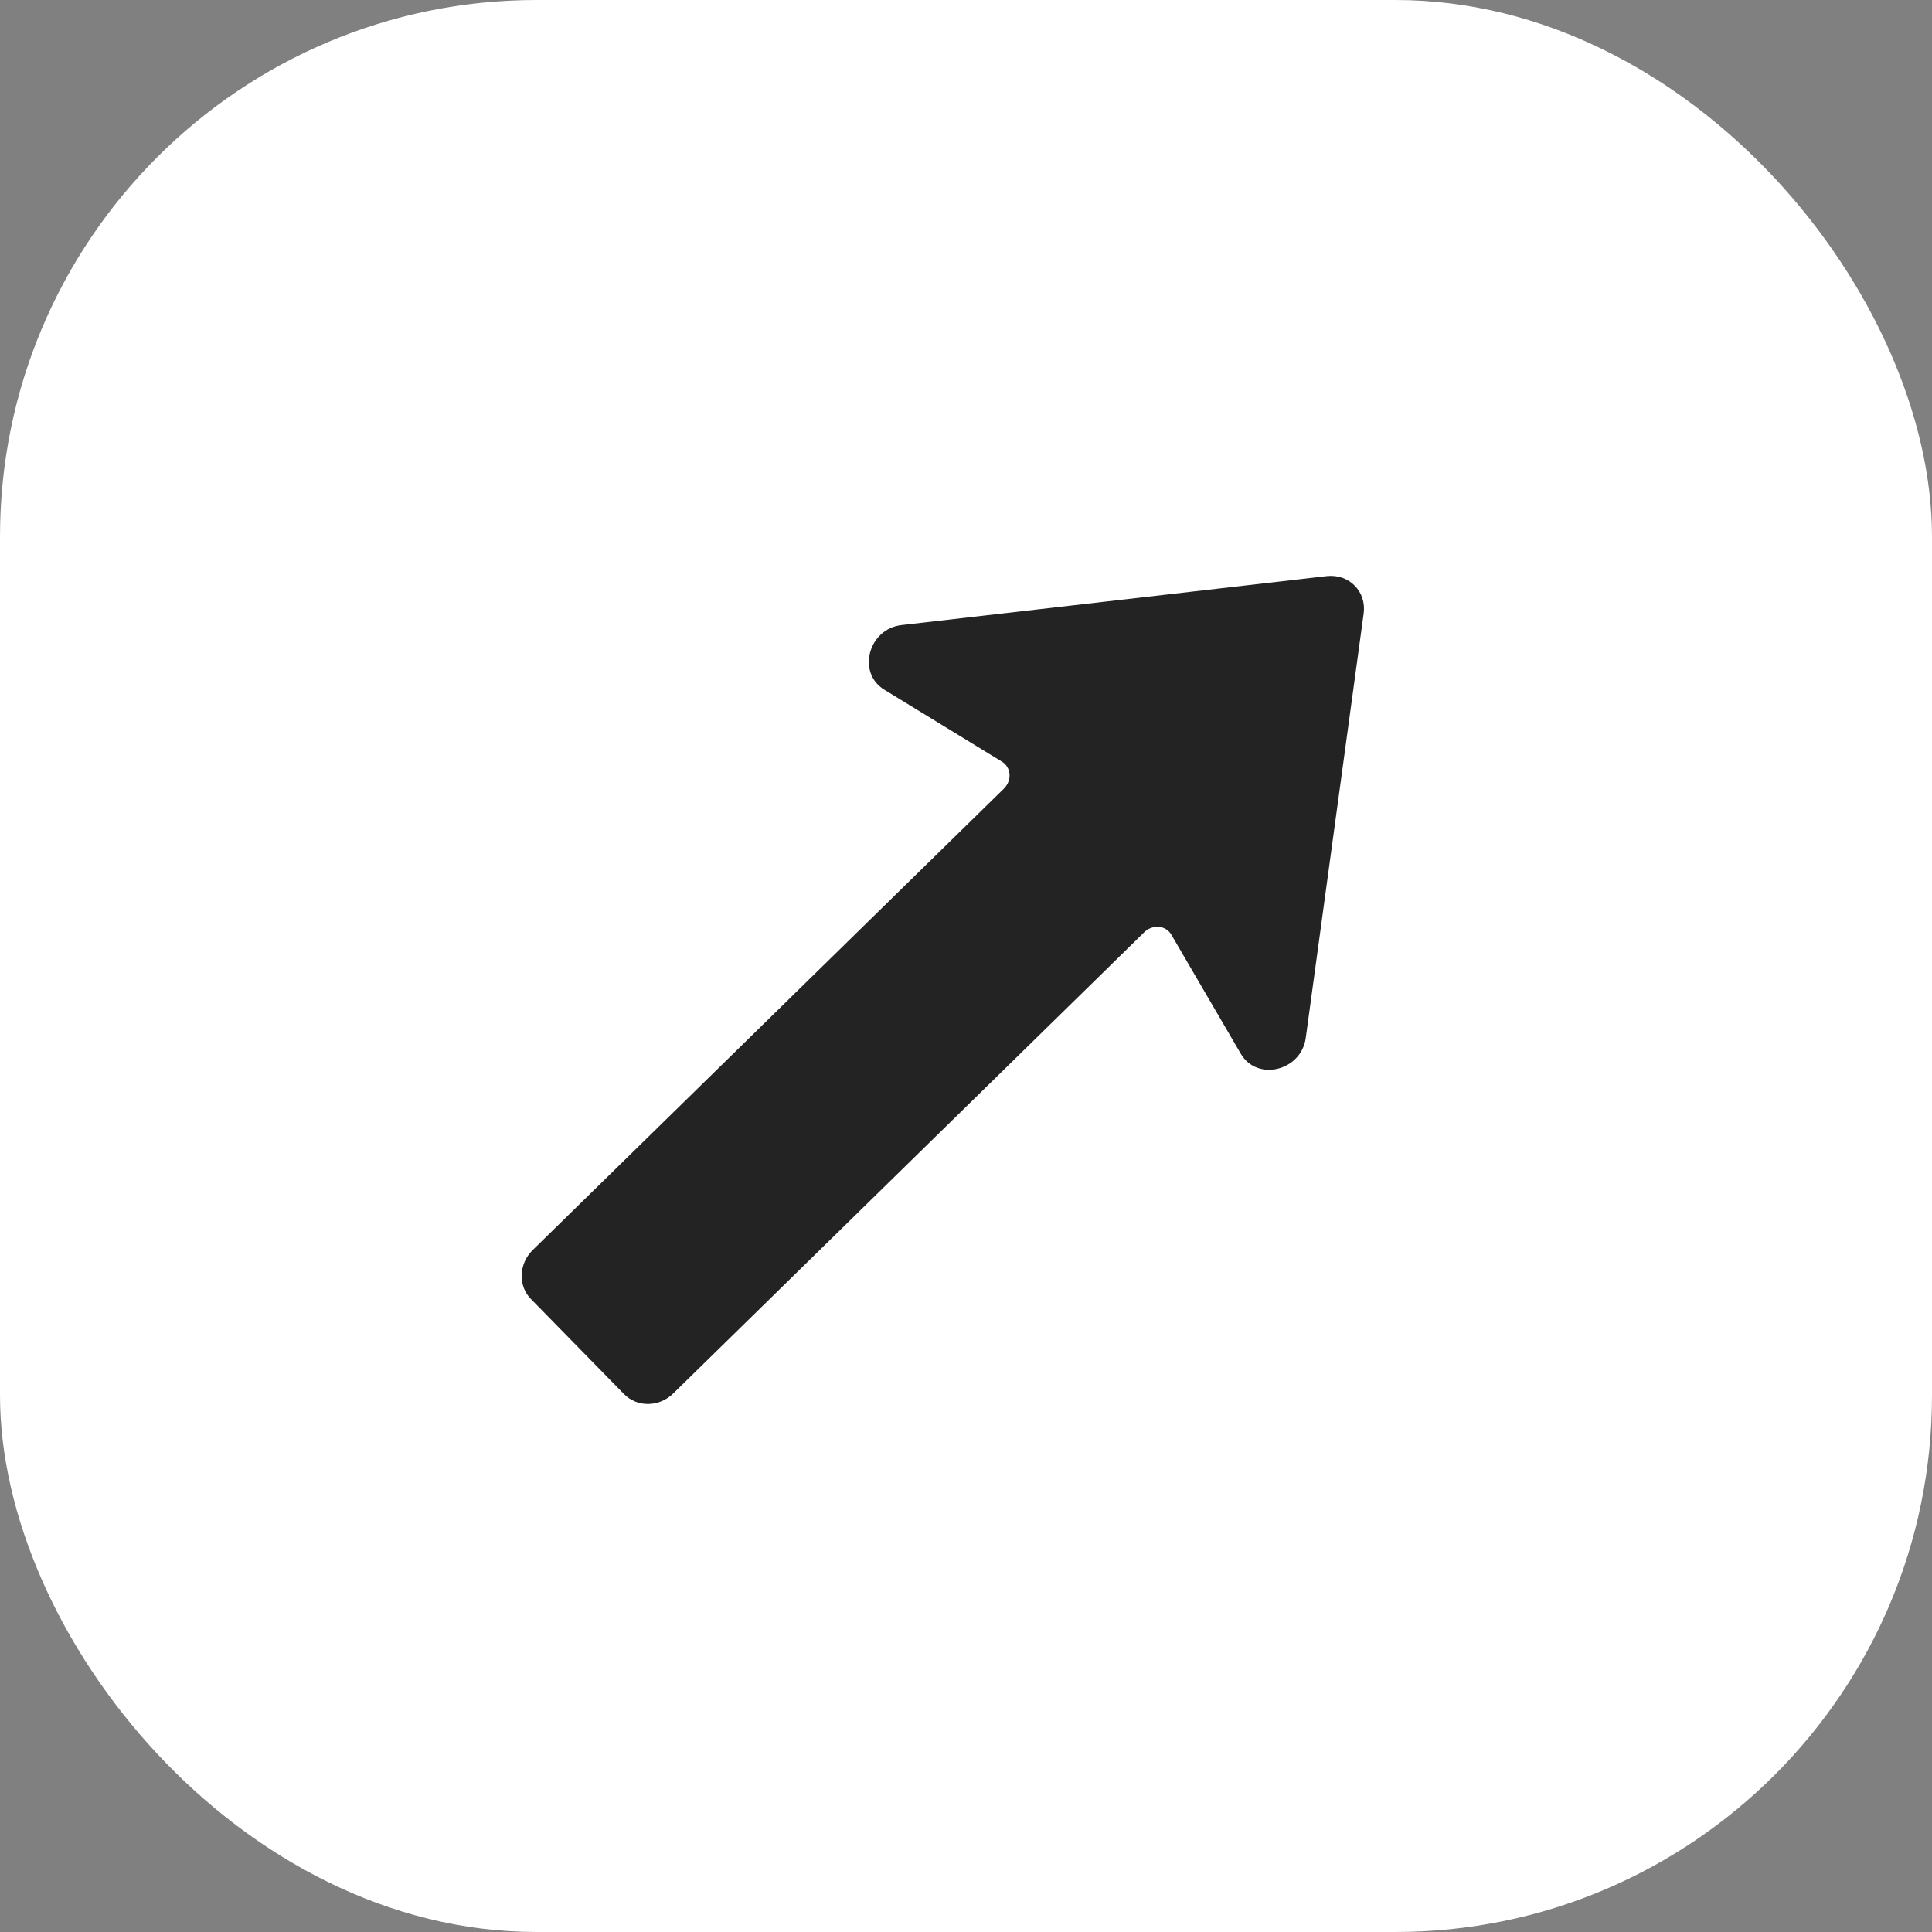<svg xmlns="http://www.w3.org/2000/svg" width="72" height="72" viewBox="0 0 72 72" fill="none"><rect x="0" y="0" width="72" height="72" fill="#808080" stroke="none"/><rect width="72" height="72" rx="20" fill="white"></rect><path fill-rule="evenodd" clip-rule="evenodd" d="M25.091 51.93L42.643 34.742C42.953 34.439 43.453 34.481 43.655 34.837L46.24 39.269C46.846 40.313 48.502 39.914 48.663 38.671L50.819 22.869C50.934 22.047 50.283 21.382 49.449 21.469L33.605 23.294C32.359 23.429 31.925 25.077 32.957 25.704L37.334 28.381C37.684 28.59 37.727 29.081 37.407 29.395L19.855 46.583C19.332 47.094 19.3 47.915 19.783 48.408L23.255 51.953C23.748 52.457 24.569 52.442 25.091 51.93Z" fill="#232323"></path></svg>